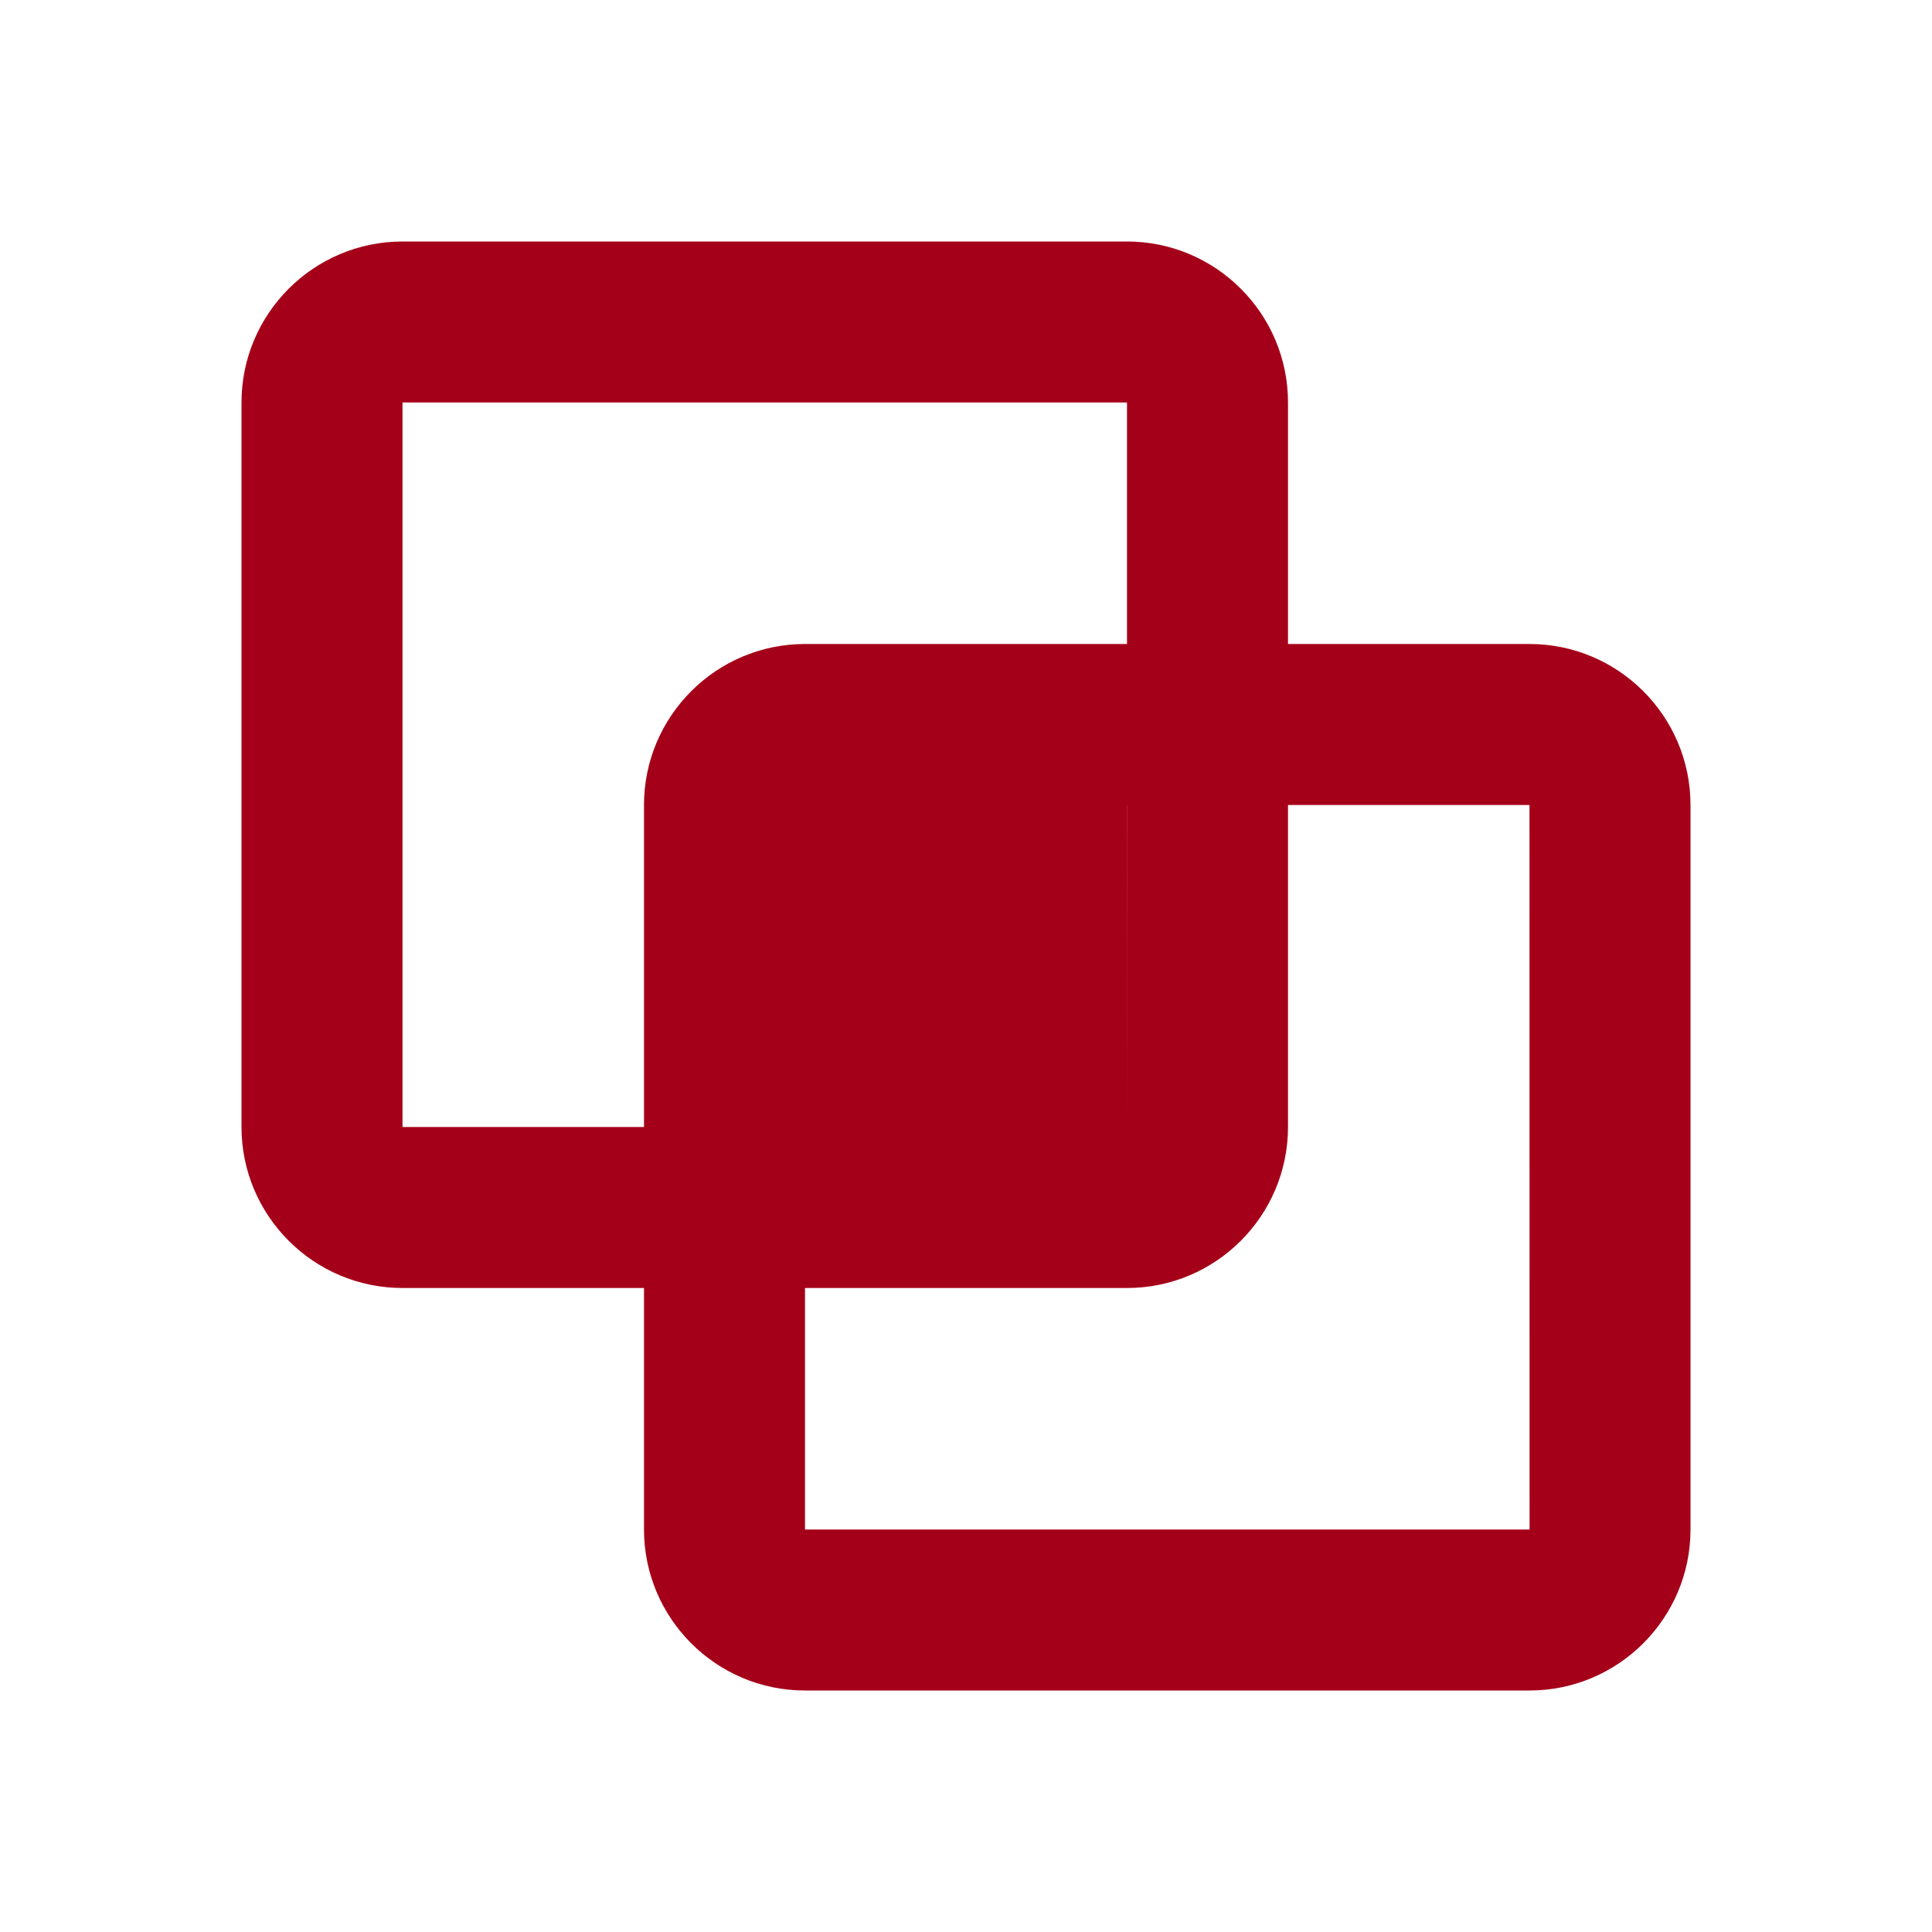 <?xml version="1.0" encoding="UTF-8"?> <svg xmlns="http://www.w3.org/2000/svg" width="48" height="48" viewBox="0 0 48 48" fill="none"><path d="M10 32H16V38C16 40.206 17.794 42 20 42H38C40.206 42 42 40.206 42 38V20C42 17.794 40.206 16 38 16H32V10C32 7.794 30.206 6 28 6H10C7.794 6 6 7.794 6 10V28C6 30.206 7.794 32 10 32ZM28.002 28L28 20H28.002V28ZM38 20L38.002 38H20V32H28C30.206 32 32 30.206 32 28V20H38ZM10 10H28V16H20C17.794 16 16 17.794 16 20V28H10V10Z" fill="#A50019"></path></svg> 